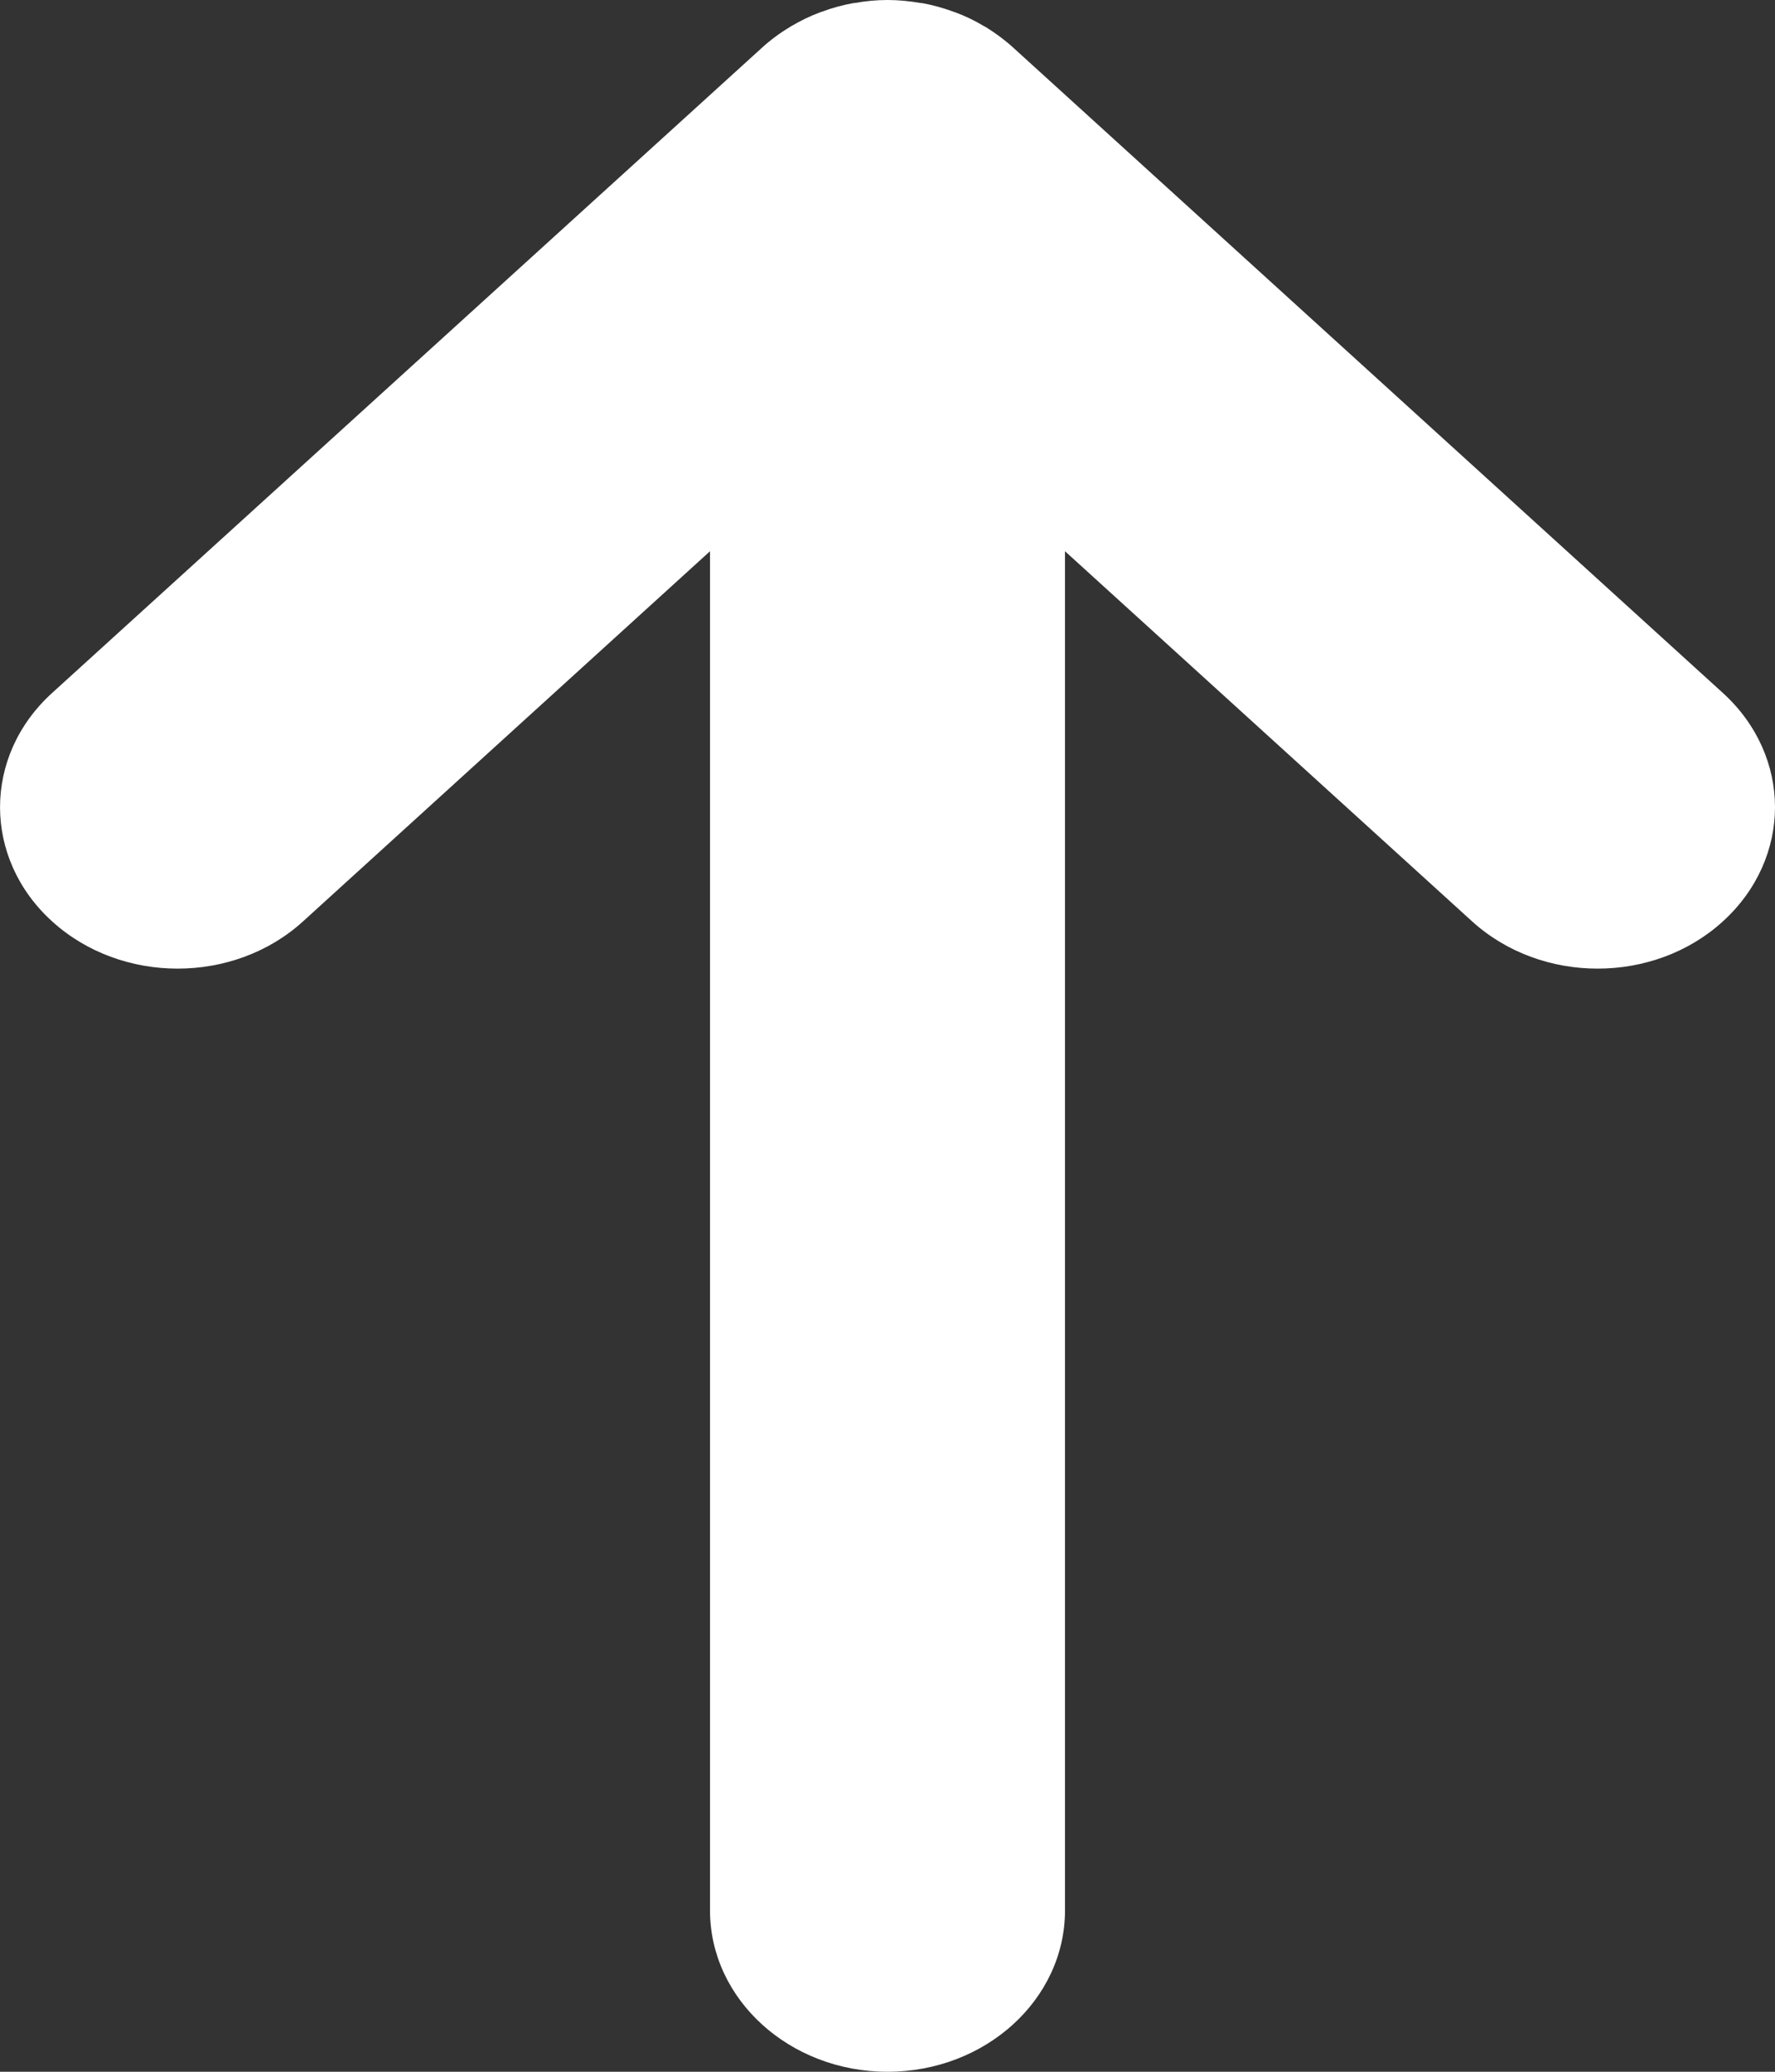<svg width="12" height="14" viewBox="0 0 12 14" fill="none" xmlns="http://www.w3.org/2000/svg">
<rect x="0" y="0" width="12" height="14" fill="#333333" stroke="none"/>
<path d="M6.458 0.083C6.458 0.083 6.448 0.081 6.443 0.078C6.376 0.054 6.307 0.034 6.234 0.021C6.23 0.021 6.227 0.021 6.222 0.02C6.151 0.008 6.077 -2.65642e-07 6.002 -2.6234e-07C5.926 -2.59038e-07 5.852 0.007 5.781 0.02C5.776 0.02 5.774 0.02 5.769 0.021C5.697 0.034 5.627 0.053 5.56 0.078C5.556 0.079 5.55 0.081 5.545 0.083C5.477 0.108 5.412 0.14 5.349 0.177C5.345 0.18 5.341 0.181 5.338 0.184C5.271 0.224 5.208 0.271 5.152 0.322L0.352 4.683C-0.117 5.109 -0.117 5.8 0.352 6.226C0.821 6.652 1.581 6.652 2.049 6.226L4.8 3.725L4.8 12.909C4.8 13.511 5.338 14 6 14C6.663 14 7.2 13.511 7.2 12.909L7.2 3.725L9.952 6.226C10.421 6.652 11.181 6.652 11.648 6.226C11.882 6.013 12 5.733 12 5.454C12 5.176 11.882 4.896 11.648 4.683L6.849 0.321C6.792 0.269 6.729 0.223 6.663 0.182C6.658 0.18 6.654 0.178 6.651 0.176C6.59 0.139 6.525 0.108 6.455 0.082L6.458 0.083Z" fill="white"/>
</svg>
